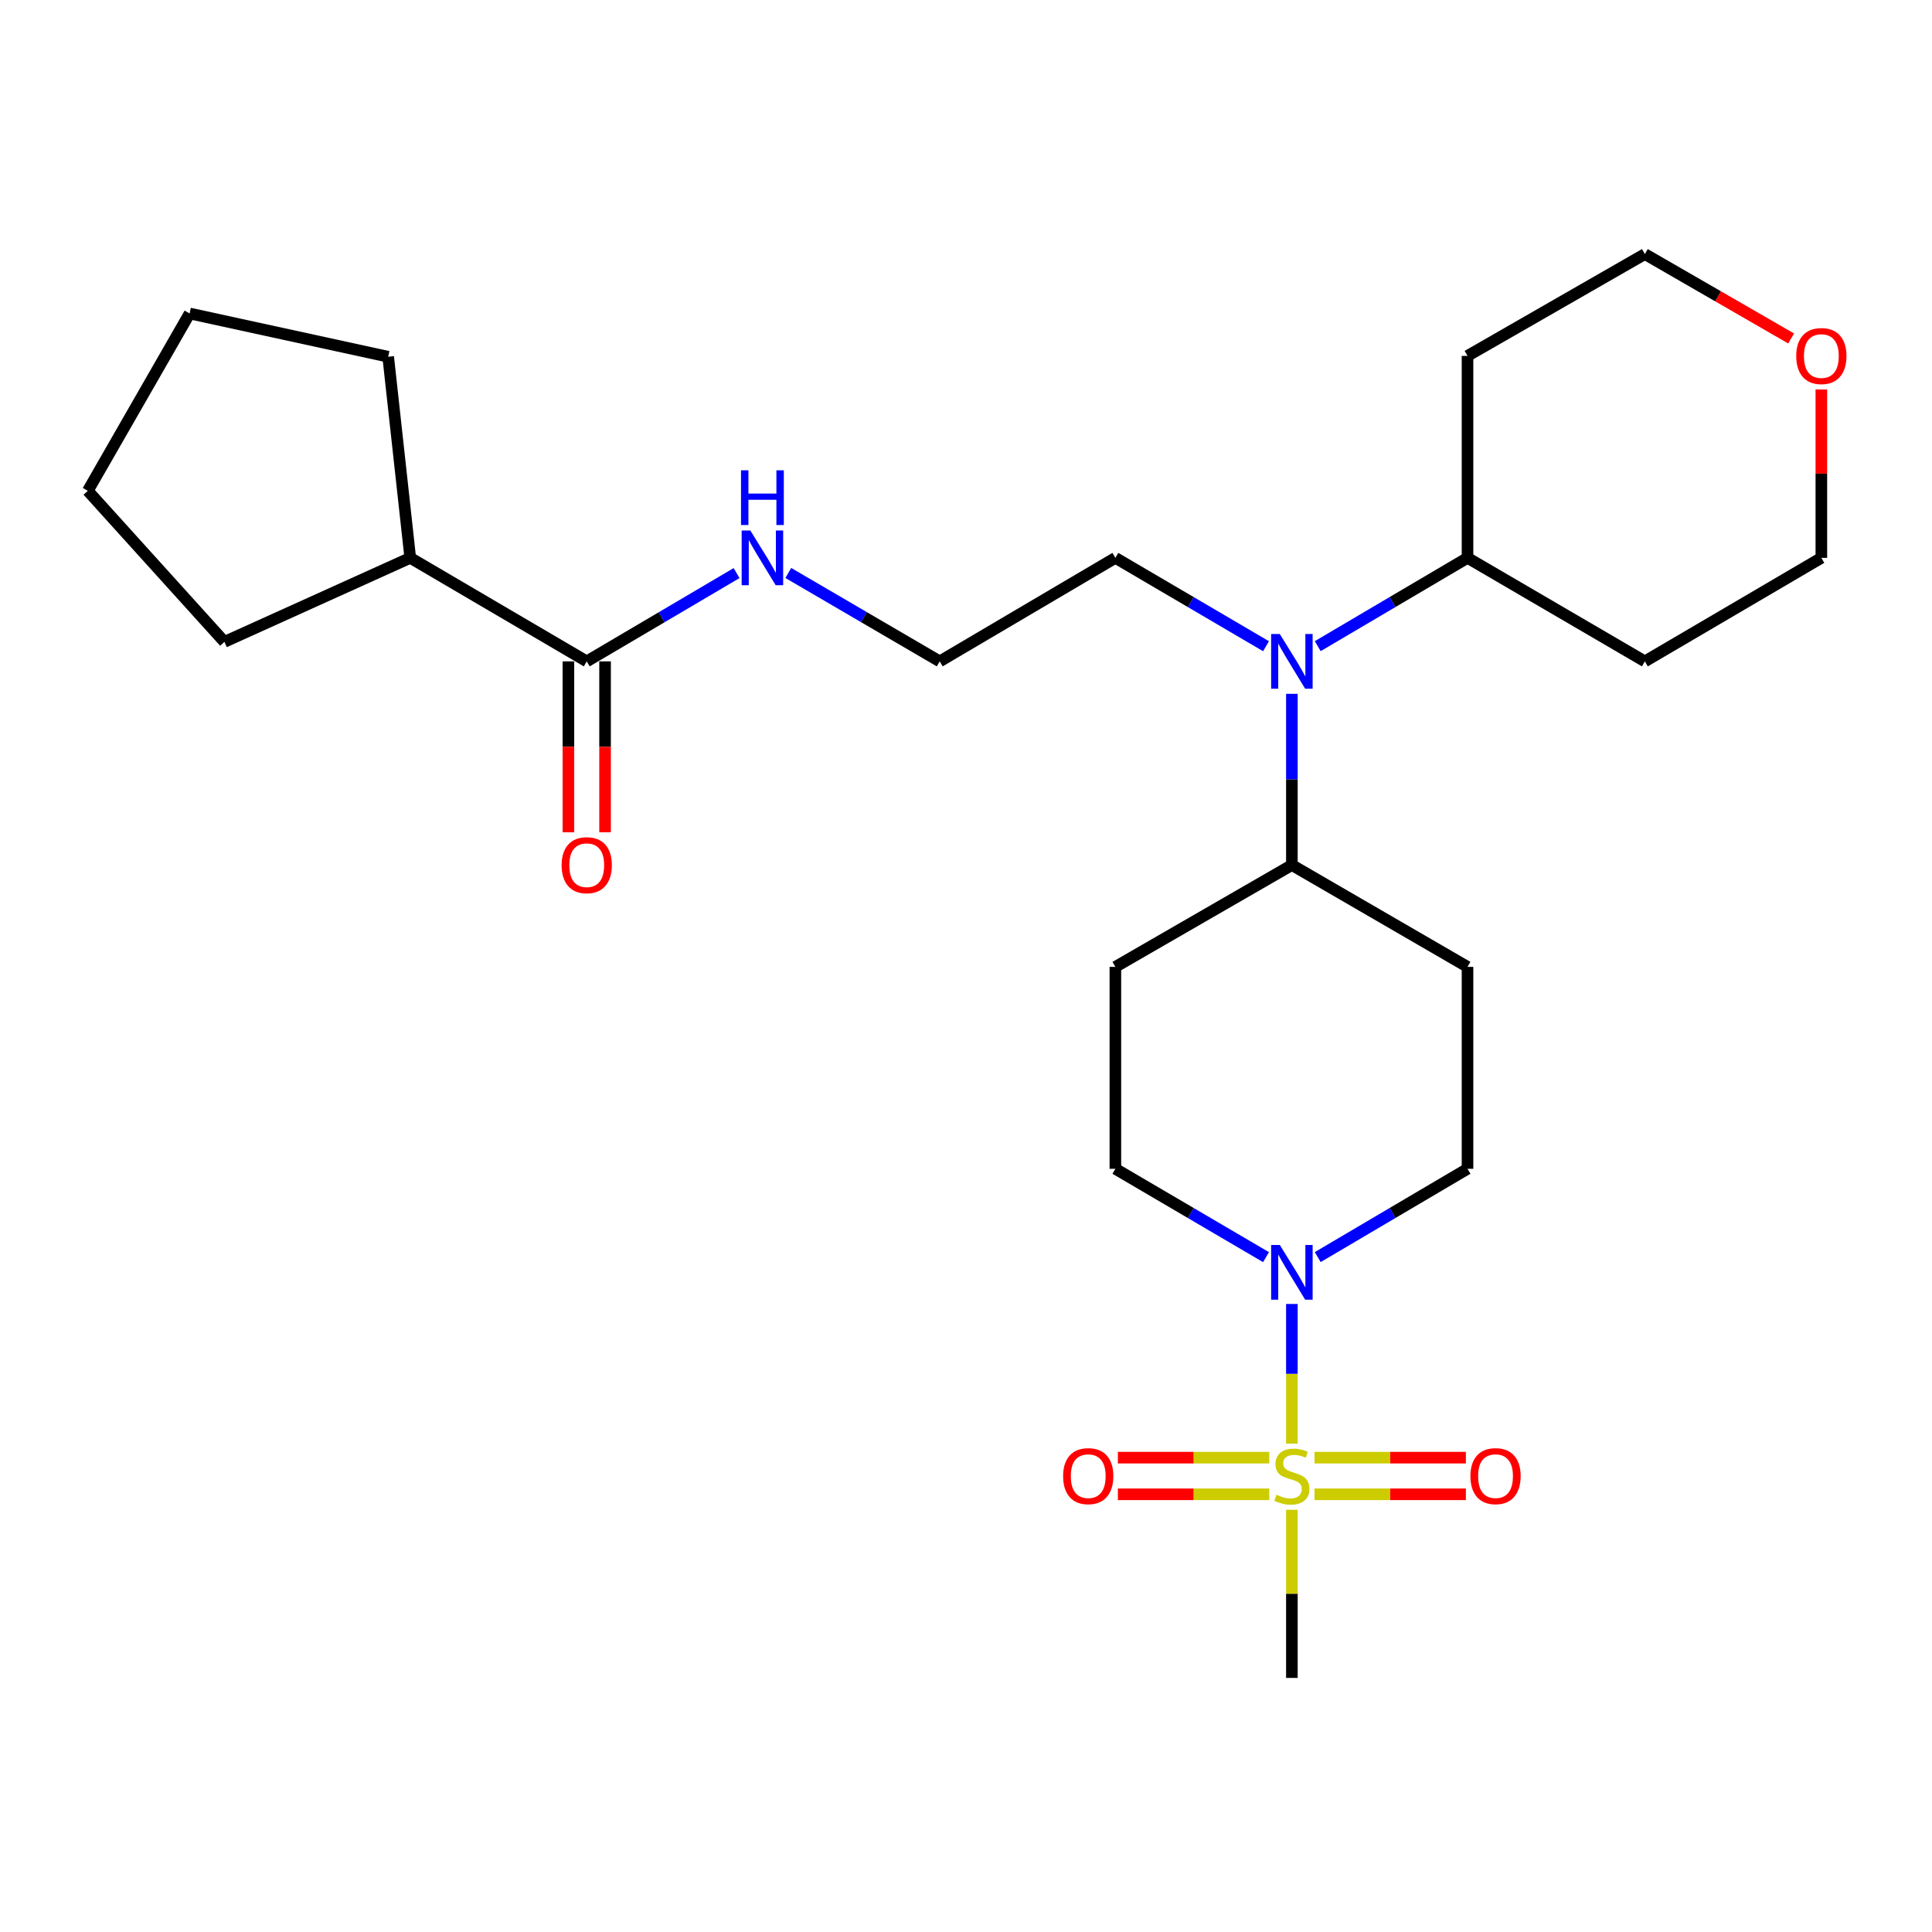 <?xml version='1.0' encoding='iso-8859-1'?>
<svg version='1.1' baseProfile='full'
              xmlns='http://www.w3.org/2000/svg'
                      xmlns:rdkit='http://www.rdkit.org/xml'
                      xmlns:xlink='http://www.w3.org/1999/xlink'
                  xml:space='preserve'
width='1000px' height='1000px' viewBox='0 0 1000 1000'>
<!-- END OF HEADER -->
<rect style='opacity:1.0;fill:#FFFFFF;stroke:none' width='1000' height='1000' x='0' y='0'> </rect>
<path class='bond-0' d='M 668.677,747.21 L 668.677,711.07' style='fill:none;fill-rule:evenodd;stroke:#CCCC00;stroke-width:6px;stroke-linecap:butt;stroke-linejoin:miter;stroke-opacity:1' />
<path class='bond-0' d='M 668.677,711.07 L 668.677,674.93' style='fill:none;fill-rule:evenodd;stroke:#0000FF;stroke-width:6px;stroke-linecap:butt;stroke-linejoin:miter;stroke-opacity:1' />
<path class='bond-3' d='M 680.393,773.451 L 719.569,773.451' style='fill:none;fill-rule:evenodd;stroke:#CCCC00;stroke-width:6px;stroke-linecap:butt;stroke-linejoin:miter;stroke-opacity:1' />
<path class='bond-3' d='M 719.569,773.451 L 758.746,773.451' style='fill:none;fill-rule:evenodd;stroke:#FF0000;stroke-width:6px;stroke-linecap:butt;stroke-linejoin:miter;stroke-opacity:1' />
<path class='bond-3' d='M 680.393,754.479 L 719.569,754.479' style='fill:none;fill-rule:evenodd;stroke:#CCCC00;stroke-width:6px;stroke-linecap:butt;stroke-linejoin:miter;stroke-opacity:1' />
<path class='bond-3' d='M 719.569,754.479 L 758.746,754.479' style='fill:none;fill-rule:evenodd;stroke:#FF0000;stroke-width:6px;stroke-linecap:butt;stroke-linejoin:miter;stroke-opacity:1' />
<path class='bond-4' d='M 656.962,754.479 L 617.785,754.479' style='fill:none;fill-rule:evenodd;stroke:#CCCC00;stroke-width:6px;stroke-linecap:butt;stroke-linejoin:miter;stroke-opacity:1' />
<path class='bond-4' d='M 617.785,754.479 L 578.609,754.479' style='fill:none;fill-rule:evenodd;stroke:#FF0000;stroke-width:6px;stroke-linecap:butt;stroke-linejoin:miter;stroke-opacity:1' />
<path class='bond-4' d='M 656.962,773.451 L 617.785,773.451' style='fill:none;fill-rule:evenodd;stroke:#CCCC00;stroke-width:6px;stroke-linecap:butt;stroke-linejoin:miter;stroke-opacity:1' />
<path class='bond-4' d='M 617.785,773.451 L 578.609,773.451' style='fill:none;fill-rule:evenodd;stroke:#FF0000;stroke-width:6px;stroke-linecap:butt;stroke-linejoin:miter;stroke-opacity:1' />
<path class='bond-15' d='M 668.677,781.458 L 668.677,824.975' style='fill:none;fill-rule:evenodd;stroke:#CCCC00;stroke-width:6px;stroke-linecap:butt;stroke-linejoin:miter;stroke-opacity:1' />
<path class='bond-15' d='M 668.677,824.975 L 668.677,868.491' style='fill:none;fill-rule:evenodd;stroke:#000000;stroke-width:6px;stroke-linecap:butt;stroke-linejoin:miter;stroke-opacity:1' />
<path class='bond-6' d='M 655.289,650.702 L 616.303,627.835' style='fill:none;fill-rule:evenodd;stroke:#0000FF;stroke-width:6px;stroke-linecap:butt;stroke-linejoin:miter;stroke-opacity:1' />
<path class='bond-6' d='M 616.303,627.835 L 577.316,604.968' style='fill:none;fill-rule:evenodd;stroke:#000000;stroke-width:6px;stroke-linecap:butt;stroke-linejoin:miter;stroke-opacity:1' />
<path class='bond-7' d='M 682.055,650.668 L 720.82,627.818' style='fill:none;fill-rule:evenodd;stroke:#0000FF;stroke-width:6px;stroke-linecap:butt;stroke-linejoin:miter;stroke-opacity:1' />
<path class='bond-7' d='M 720.82,627.818 L 759.585,604.968' style='fill:none;fill-rule:evenodd;stroke:#000000;stroke-width:6px;stroke-linecap:butt;stroke-linejoin:miter;stroke-opacity:1' />
<path class='bond-1' d='M 303.696,342.331 L 342.472,319.481' style='fill:none;fill-rule:evenodd;stroke:#000000;stroke-width:6px;stroke-linecap:butt;stroke-linejoin:miter;stroke-opacity:1' />
<path class='bond-1' d='M 342.472,319.481 L 381.247,296.63' style='fill:none;fill-rule:evenodd;stroke:#0000FF;stroke-width:6px;stroke-linecap:butt;stroke-linejoin:miter;stroke-opacity:1' />
<path class='bond-11' d='M 294.21,342.331 L 294.21,386.559' style='fill:none;fill-rule:evenodd;stroke:#000000;stroke-width:6px;stroke-linecap:butt;stroke-linejoin:miter;stroke-opacity:1' />
<path class='bond-11' d='M 294.21,386.559 L 294.21,430.787' style='fill:none;fill-rule:evenodd;stroke:#FF0000;stroke-width:6px;stroke-linecap:butt;stroke-linejoin:miter;stroke-opacity:1' />
<path class='bond-11' d='M 313.182,342.331 L 313.182,386.559' style='fill:none;fill-rule:evenodd;stroke:#000000;stroke-width:6px;stroke-linecap:butt;stroke-linejoin:miter;stroke-opacity:1' />
<path class='bond-11' d='M 313.182,386.559 L 313.182,430.787' style='fill:none;fill-rule:evenodd;stroke:#FF0000;stroke-width:6px;stroke-linecap:butt;stroke-linejoin:miter;stroke-opacity:1' />
<path class='bond-14' d='M 303.696,342.331 L 212.346,288.746' style='fill:none;fill-rule:evenodd;stroke:#000000;stroke-width:6px;stroke-linecap:butt;stroke-linejoin:miter;stroke-opacity:1' />
<path class='bond-2' d='M 668.677,359.127 L 668.677,403.435' style='fill:none;fill-rule:evenodd;stroke:#0000FF;stroke-width:6px;stroke-linecap:butt;stroke-linejoin:miter;stroke-opacity:1' />
<path class='bond-2' d='M 668.677,403.435 L 668.677,447.742' style='fill:none;fill-rule:evenodd;stroke:#000000;stroke-width:6px;stroke-linecap:butt;stroke-linejoin:miter;stroke-opacity:1' />
<path class='bond-10' d='M 682.055,334.446 L 720.82,311.596' style='fill:none;fill-rule:evenodd;stroke:#0000FF;stroke-width:6px;stroke-linecap:butt;stroke-linejoin:miter;stroke-opacity:1' />
<path class='bond-10' d='M 720.82,311.596 L 759.585,288.746' style='fill:none;fill-rule:evenodd;stroke:#000000;stroke-width:6px;stroke-linecap:butt;stroke-linejoin:miter;stroke-opacity:1' />
<path class='bond-19' d='M 655.289,334.479 L 616.303,311.612' style='fill:none;fill-rule:evenodd;stroke:#0000FF;stroke-width:6px;stroke-linecap:butt;stroke-linejoin:miter;stroke-opacity:1' />
<path class='bond-19' d='M 616.303,311.612 L 577.316,288.746' style='fill:none;fill-rule:evenodd;stroke:#000000;stroke-width:6px;stroke-linecap:butt;stroke-linejoin:miter;stroke-opacity:1' />
<path class='bond-5' d='M 668.677,447.742 L 759.585,500.453' style='fill:none;fill-rule:evenodd;stroke:#000000;stroke-width:6px;stroke-linecap:butt;stroke-linejoin:miter;stroke-opacity:1' />
<path class='bond-26' d='M 668.677,447.742 L 577.316,500.453' style='fill:none;fill-rule:evenodd;stroke:#000000;stroke-width:6px;stroke-linecap:butt;stroke-linejoin:miter;stroke-opacity:1' />
<path class='bond-8' d='M 577.316,604.968 L 577.316,500.453' style='fill:none;fill-rule:evenodd;stroke:#000000;stroke-width:6px;stroke-linecap:butt;stroke-linejoin:miter;stroke-opacity:1' />
<path class='bond-9' d='M 759.585,604.968 L 759.585,500.453' style='fill:none;fill-rule:evenodd;stroke:#000000;stroke-width:6px;stroke-linecap:butt;stroke-linejoin:miter;stroke-opacity:1' />
<path class='bond-16' d='M 759.585,288.746 L 759.585,184.209' style='fill:none;fill-rule:evenodd;stroke:#000000;stroke-width:6px;stroke-linecap:butt;stroke-linejoin:miter;stroke-opacity:1' />
<path class='bond-17' d='M 759.585,288.746 L 851.379,342.331' style='fill:none;fill-rule:evenodd;stroke:#000000;stroke-width:6px;stroke-linecap:butt;stroke-linejoin:miter;stroke-opacity:1' />
<path class='bond-12' d='M 408.022,296.568 L 447.21,319.45' style='fill:none;fill-rule:evenodd;stroke:#0000FF;stroke-width:6px;stroke-linecap:butt;stroke-linejoin:miter;stroke-opacity:1' />
<path class='bond-12' d='M 447.21,319.45 L 486.398,342.331' style='fill:none;fill-rule:evenodd;stroke:#000000;stroke-width:6px;stroke-linecap:butt;stroke-linejoin:miter;stroke-opacity:1' />
<path class='bond-13' d='M 942.729,201.583 L 942.729,245.164' style='fill:none;fill-rule:evenodd;stroke:#FF0000;stroke-width:6px;stroke-linecap:butt;stroke-linejoin:miter;stroke-opacity:1' />
<path class='bond-13' d='M 942.729,245.164 L 942.729,288.746' style='fill:none;fill-rule:evenodd;stroke:#000000;stroke-width:6px;stroke-linecap:butt;stroke-linejoin:miter;stroke-opacity:1' />
<path class='bond-27' d='M 927.093,175.189 L 889.236,153.349' style='fill:none;fill-rule:evenodd;stroke:#FF0000;stroke-width:6px;stroke-linecap:butt;stroke-linejoin:miter;stroke-opacity:1' />
<path class='bond-27' d='M 889.236,153.349 L 851.379,131.509' style='fill:none;fill-rule:evenodd;stroke:#000000;stroke-width:6px;stroke-linecap:butt;stroke-linejoin:miter;stroke-opacity:1' />
<path class='bond-22' d='M 212.346,288.746 L 200.92,184.652' style='fill:none;fill-rule:evenodd;stroke:#000000;stroke-width:6px;stroke-linecap:butt;stroke-linejoin:miter;stroke-opacity:1' />
<path class='bond-23' d='M 212.346,288.746 L 116.157,332.234' style='fill:none;fill-rule:evenodd;stroke:#000000;stroke-width:6px;stroke-linecap:butt;stroke-linejoin:miter;stroke-opacity:1' />
<path class='bond-20' d='M 759.585,184.209 L 851.379,131.509' style='fill:none;fill-rule:evenodd;stroke:#000000;stroke-width:6px;stroke-linecap:butt;stroke-linejoin:miter;stroke-opacity:1' />
<path class='bond-21' d='M 851.379,342.331 L 942.729,288.746' style='fill:none;fill-rule:evenodd;stroke:#000000;stroke-width:6px;stroke-linecap:butt;stroke-linejoin:miter;stroke-opacity:1' />
<path class='bond-18' d='M 486.398,342.331 L 577.316,288.746' style='fill:none;fill-rule:evenodd;stroke:#000000;stroke-width:6px;stroke-linecap:butt;stroke-linejoin:miter;stroke-opacity:1' />
<path class='bond-24' d='M 200.92,184.652 L 98.144,162.255' style='fill:none;fill-rule:evenodd;stroke:#000000;stroke-width:6px;stroke-linecap:butt;stroke-linejoin:miter;stroke-opacity:1' />
<path class='bond-25' d='M 116.157,332.234 L 45.455,254.048' style='fill:none;fill-rule:evenodd;stroke:#000000;stroke-width:6px;stroke-linecap:butt;stroke-linejoin:miter;stroke-opacity:1' />
<path class='bond-28' d='M 98.144,162.255 L 45.455,254.048' style='fill:none;fill-rule:evenodd;stroke:#000000;stroke-width:6px;stroke-linecap:butt;stroke-linejoin:miter;stroke-opacity:1' />
<path  class='atom-0' d='M 660.677 773.685
Q 660.997 773.805, 662.317 774.365
Q 663.637 774.925, 665.077 775.285
Q 666.557 775.605, 667.997 775.605
Q 670.677 775.605, 672.237 774.325
Q 673.797 773.005, 673.797 770.725
Q 673.797 769.165, 672.997 768.205
Q 672.237 767.245, 671.037 766.725
Q 669.837 766.205, 667.837 765.605
Q 665.317 764.845, 663.797 764.125
Q 662.317 763.405, 661.237 761.885
Q 660.197 760.365, 660.197 757.805
Q 660.197 754.245, 662.597 752.045
Q 665.037 749.845, 669.837 749.845
Q 673.117 749.845, 676.837 751.405
L 675.917 754.485
Q 672.517 753.085, 669.957 753.085
Q 667.197 753.085, 665.677 754.245
Q 664.157 755.365, 664.197 757.325
Q 664.197 758.845, 664.957 759.765
Q 665.757 760.685, 666.877 761.205
Q 668.037 761.725, 669.957 762.325
Q 672.517 763.125, 674.037 763.925
Q 675.557 764.725, 676.637 766.365
Q 677.757 767.965, 677.757 770.725
Q 677.757 774.645, 675.117 776.765
Q 672.517 778.845, 668.157 778.845
Q 665.637 778.845, 663.717 778.285
Q 661.837 777.765, 659.597 776.845
L 660.677 773.685
' fill='#CCCC00'/>
<path  class='atom-1' d='M 662.417 644.394
L 671.697 659.394
Q 672.617 660.874, 674.097 663.554
Q 675.577 666.234, 675.657 666.394
L 675.657 644.394
L 679.417 644.394
L 679.417 672.714
L 675.537 672.714
L 665.577 656.314
Q 664.417 654.394, 663.177 652.194
Q 661.977 649.994, 661.617 649.314
L 661.617 672.714
L 657.937 672.714
L 657.937 644.394
L 662.417 644.394
' fill='#0000FF'/>
<path  class='atom-3' d='M 662.417 328.171
L 671.697 343.171
Q 672.617 344.651, 674.097 347.331
Q 675.577 350.011, 675.657 350.171
L 675.657 328.171
L 679.417 328.171
L 679.417 356.491
L 675.537 356.491
L 665.577 340.091
Q 664.417 338.171, 663.177 335.971
Q 661.977 333.771, 661.617 333.091
L 661.617 356.491
L 657.937 356.491
L 657.937 328.171
L 662.417 328.171
' fill='#0000FF'/>
<path  class='atom-4' d='M 761.088 764.045
Q 761.088 757.245, 764.448 753.445
Q 767.808 749.645, 774.088 749.645
Q 780.368 749.645, 783.728 753.445
Q 787.088 757.245, 787.088 764.045
Q 787.088 770.925, 783.688 774.845
Q 780.288 778.725, 774.088 778.725
Q 767.848 778.725, 764.448 774.845
Q 761.088 770.965, 761.088 764.045
M 774.088 775.525
Q 778.408 775.525, 780.728 772.645
Q 783.088 769.725, 783.088 764.045
Q 783.088 758.485, 780.728 755.685
Q 778.408 752.845, 774.088 752.845
Q 769.768 752.845, 767.408 755.645
Q 765.088 758.445, 765.088 764.045
Q 765.088 769.765, 767.408 772.645
Q 769.768 775.525, 774.088 775.525
' fill='#FF0000'/>
<path  class='atom-5' d='M 550.266 764.045
Q 550.266 757.245, 553.626 753.445
Q 556.986 749.645, 563.266 749.645
Q 569.546 749.645, 572.906 753.445
Q 576.266 757.245, 576.266 764.045
Q 576.266 770.925, 572.866 774.845
Q 569.466 778.725, 563.266 778.725
Q 557.026 778.725, 553.626 774.845
Q 550.266 770.965, 550.266 764.045
M 563.266 775.525
Q 567.586 775.525, 569.906 772.645
Q 572.266 769.725, 572.266 764.045
Q 572.266 758.485, 569.906 755.685
Q 567.586 752.845, 563.266 752.845
Q 558.946 752.845, 556.586 755.645
Q 554.266 758.445, 554.266 764.045
Q 554.266 769.765, 556.586 772.645
Q 558.946 775.525, 563.266 775.525
' fill='#FF0000'/>
<path  class='atom-12' d='M 290.696 447.822
Q 290.696 441.022, 294.056 437.222
Q 297.416 433.422, 303.696 433.422
Q 309.976 433.422, 313.336 437.222
Q 316.696 441.022, 316.696 447.822
Q 316.696 454.702, 313.296 458.622
Q 309.896 462.502, 303.696 462.502
Q 297.456 462.502, 294.056 458.622
Q 290.696 454.742, 290.696 447.822
M 303.696 459.302
Q 308.016 459.302, 310.336 456.422
Q 312.696 453.502, 312.696 447.822
Q 312.696 442.262, 310.336 439.462
Q 308.016 436.622, 303.696 436.622
Q 299.376 436.622, 297.016 439.422
Q 294.696 442.222, 294.696 447.822
Q 294.696 453.542, 297.016 456.422
Q 299.376 459.302, 303.696 459.302
' fill='#FF0000'/>
<path  class='atom-13' d='M 388.365 274.586
L 397.645 289.586
Q 398.565 291.066, 400.045 293.746
Q 401.525 296.426, 401.605 296.586
L 401.605 274.586
L 405.365 274.586
L 405.365 302.906
L 401.485 302.906
L 391.525 286.506
Q 390.365 284.586, 389.125 282.386
Q 387.925 280.186, 387.565 279.506
L 387.565 302.906
L 383.885 302.906
L 383.885 274.586
L 388.365 274.586
' fill='#0000FF'/>
<path  class='atom-13' d='M 383.545 243.434
L 387.385 243.434
L 387.385 255.474
L 401.865 255.474
L 401.865 243.434
L 405.705 243.434
L 405.705 271.754
L 401.865 271.754
L 401.865 258.674
L 387.385 258.674
L 387.385 271.754
L 383.545 271.754
L 383.545 243.434
' fill='#0000FF'/>
<path  class='atom-14' d='M 929.729 184.289
Q 929.729 177.489, 933.089 173.689
Q 936.449 169.889, 942.729 169.889
Q 949.009 169.889, 952.369 173.689
Q 955.729 177.489, 955.729 184.289
Q 955.729 191.169, 952.329 195.089
Q 948.929 198.969, 942.729 198.969
Q 936.489 198.969, 933.089 195.089
Q 929.729 191.209, 929.729 184.289
M 942.729 195.769
Q 947.049 195.769, 949.369 192.889
Q 951.729 189.969, 951.729 184.289
Q 951.729 178.729, 949.369 175.929
Q 947.049 173.089, 942.729 173.089
Q 938.409 173.089, 936.049 175.889
Q 933.729 178.689, 933.729 184.289
Q 933.729 190.009, 936.049 192.889
Q 938.409 195.769, 942.729 195.769
' fill='#FF0000'/>
</svg>
